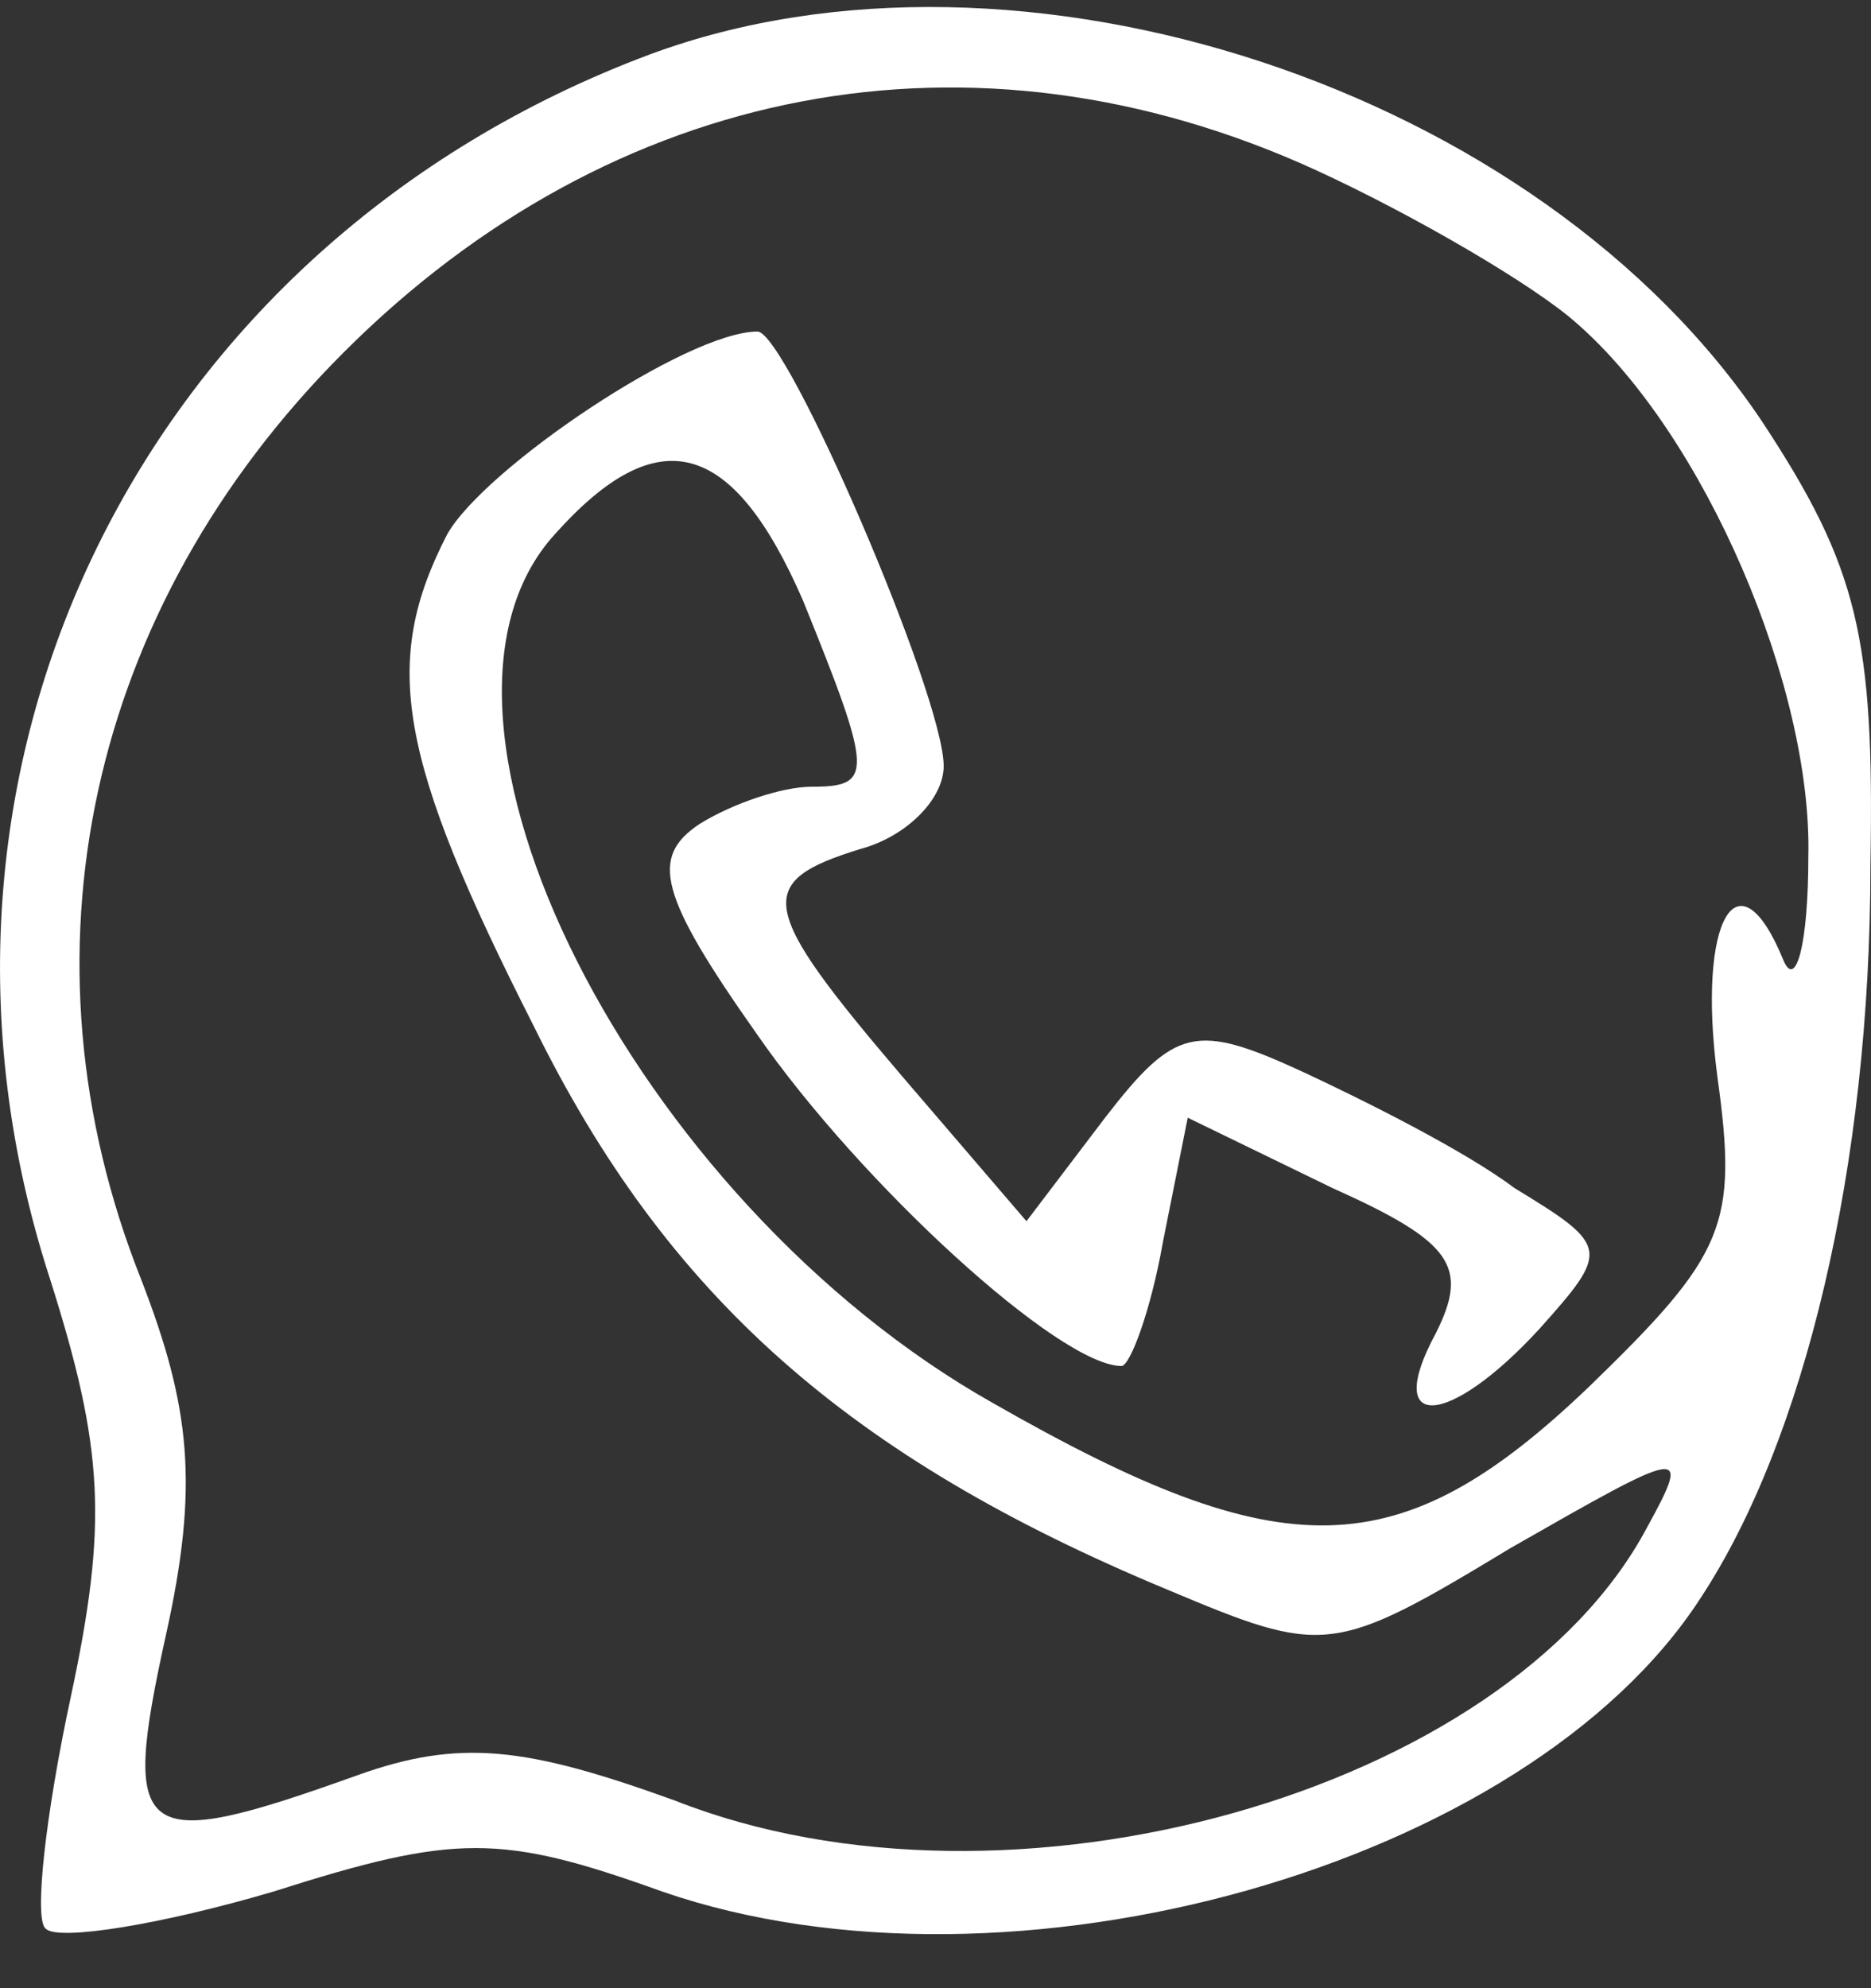 <svg width="16" height="17" viewBox="0 0 16 17" fill="none" xmlns="http://www.w3.org/2000/svg">
<rect x="0" y="0" width="16" height="17" fill="#333333" stroke="none"/>
<path d="M5.558 0.465C1.206 2.092 -0.987 6.585 0.428 10.937C0.888 12.388 0.923 13.025 0.605 14.511C0.392 15.501 0.286 16.421 0.392 16.492C0.499 16.598 1.383 16.456 2.338 16.174C3.895 15.678 4.284 15.678 5.664 16.174C8.636 17.2 13.059 15.961 14.544 13.662C15.429 12.317 15.995 9.982 15.995 7.399C16.03 5.453 15.889 4.852 15.075 3.614C13.165 0.748 8.707 -0.703 5.558 0.465ZM11.254 1.455C12.103 1.845 13.129 2.446 13.483 2.764C14.58 3.72 15.5 5.878 15.464 7.328C15.464 8.071 15.358 8.461 15.252 8.213C14.863 7.258 14.509 7.859 14.686 9.204C14.863 10.477 14.757 10.725 13.589 11.857C11.962 13.414 10.971 13.414 8.495 11.999C5.416 10.265 3.329 6.126 4.744 4.569C5.629 3.578 6.266 3.755 6.867 5.135C7.469 6.621 7.469 6.727 6.938 6.727C6.69 6.727 6.266 6.869 5.983 7.045C5.558 7.328 5.629 7.647 6.478 8.85C7.362 10.123 9.061 11.68 9.591 11.68C9.662 11.68 9.839 11.22 9.945 10.619L10.157 9.557L11.396 10.159C12.422 10.619 12.563 10.831 12.28 11.397C11.82 12.246 12.386 12.211 13.165 11.362C13.766 10.69 13.766 10.654 12.952 10.159C12.528 9.84 11.679 9.416 11.148 9.168C10.228 8.744 10.051 8.779 9.45 9.557L8.778 10.442L7.716 9.204C6.478 7.753 6.442 7.541 7.362 7.258C7.752 7.152 8.07 6.833 8.07 6.55C8.07 5.949 6.726 2.835 6.478 2.835C5.876 2.835 4.143 4.003 3.824 4.569C3.258 5.666 3.4 6.479 4.567 8.779C5.699 11.079 7.256 12.459 9.98 13.591C11.325 14.157 11.396 14.157 12.917 13.237C14.403 12.388 14.474 12.352 14.085 13.06C12.882 15.324 8.636 16.527 5.77 15.395C4.497 14.935 3.93 14.864 3.046 15.183C1.171 15.855 1.029 15.749 1.419 13.98C1.702 12.706 1.631 12.034 1.206 10.937C0.109 8.178 0.746 5.206 2.94 3.012C5.24 0.712 8.318 0.111 11.254 1.455Z" fill="white"/>
</svg>
